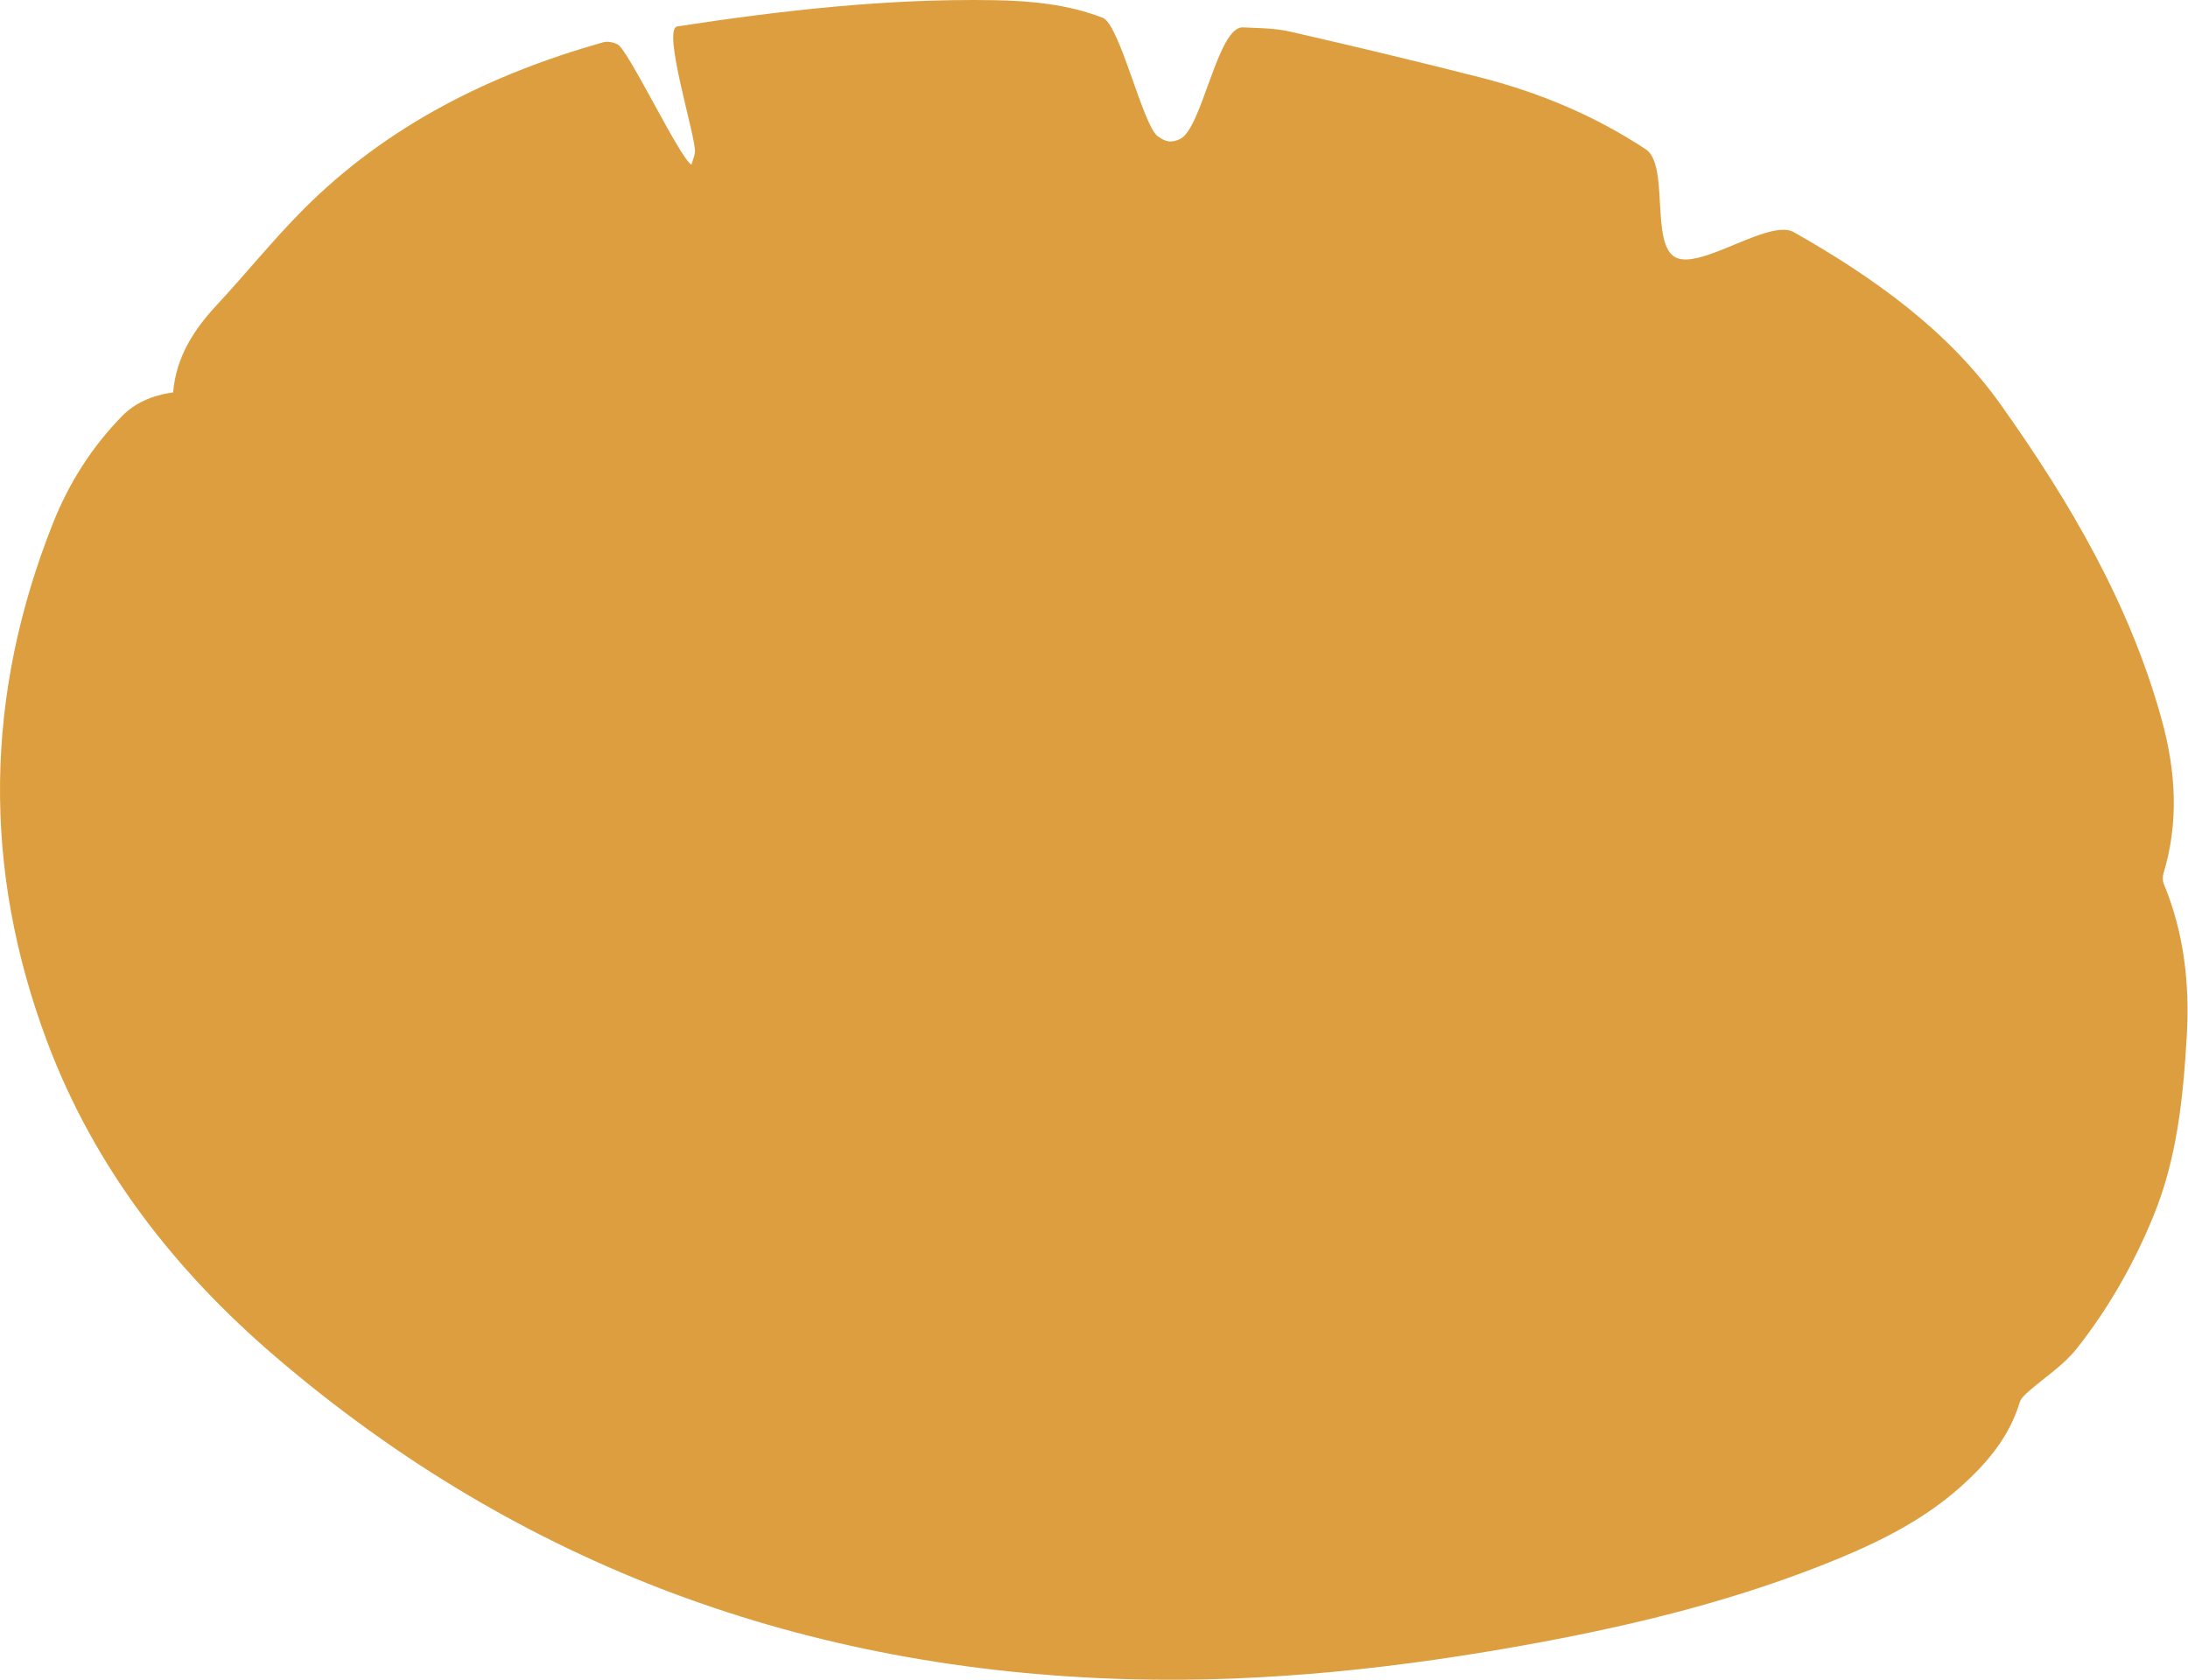 <?xml version="1.0" encoding="UTF-8"?> <svg xmlns="http://www.w3.org/2000/svg" width="849" height="652" viewBox="0 0 849 652" fill="none"><g clip-path="url(#clip0_1173_90)"><path d="M839.659 343.212C839.149 341.972 839.089 340.272 839.489 338.982C845.489 319.182 844.279 299.402 838.929 279.812C826.579 234.652 803.219 194.882 776.429 157.172C755.699 127.982 726.859 107.632 696.069 90.112C686.549 84.692 659.739 105.032 650.069 99.862C640.349 94.672 647.759 63.972 638.589 57.932C618.469 44.682 596.919 35.772 573.899 29.922C549.559 23.732 525.119 17.882 500.629 12.282C494.699 10.922 488.419 10.902 482.279 10.632C472.429 10.202 466.469 50.022 457.859 53.972C454.419 55.552 452.369 55.172 449.149 52.802C443.469 48.622 434.469 9.452 427.899 6.912C414.389 1.672 400.029 0.312 385.679 0.072C344.399 -0.618 303.549 4.022 262.819 10.252C256.719 11.182 270.119 53.272 269.659 59.012C269.539 60.552 268.839 62.042 268.299 63.942C263.749 61.342 243.789 19.272 239.629 17.222C238.009 16.422 235.739 15.932 234.079 16.402C190.139 28.842 150.189 48.652 117.639 81.362C105.909 93.152 95.439 106.192 84.099 118.402C75.149 128.042 68.329 138.592 67.179 152.312C58.905 153.419 52.299 156.479 47.359 161.492C35.669 173.452 26.809 187.382 20.669 202.792C-6.001 269.722 -6.971 337.192 18.429 404.632C36.759 453.312 67.899 493.192 107.069 526.712C202.139 608.062 313.039 648.262 437.629 651.712C491.309 653.192 544.419 647.272 597.119 637.502C636.779 630.142 675.829 620.402 713.249 604.952C730.409 597.872 746.839 589.492 760.819 577.002C771.019 567.892 779.639 557.702 783.709 544.262C784.189 542.682 785.719 541.302 787.039 540.132C793.259 534.612 800.579 529.992 805.669 523.592C818.129 507.902 827.989 490.502 835.619 471.882C844.729 449.622 847.109 426.172 848.499 402.482C849.699 382.072 847.539 362.252 839.669 343.212H839.659Z" fill="#DC9E3E"></path></g><defs><clipPath id="clip0_1173_90"><rect width="848.79" height="651.94" fill="white"></rect></clipPath></defs></svg> 